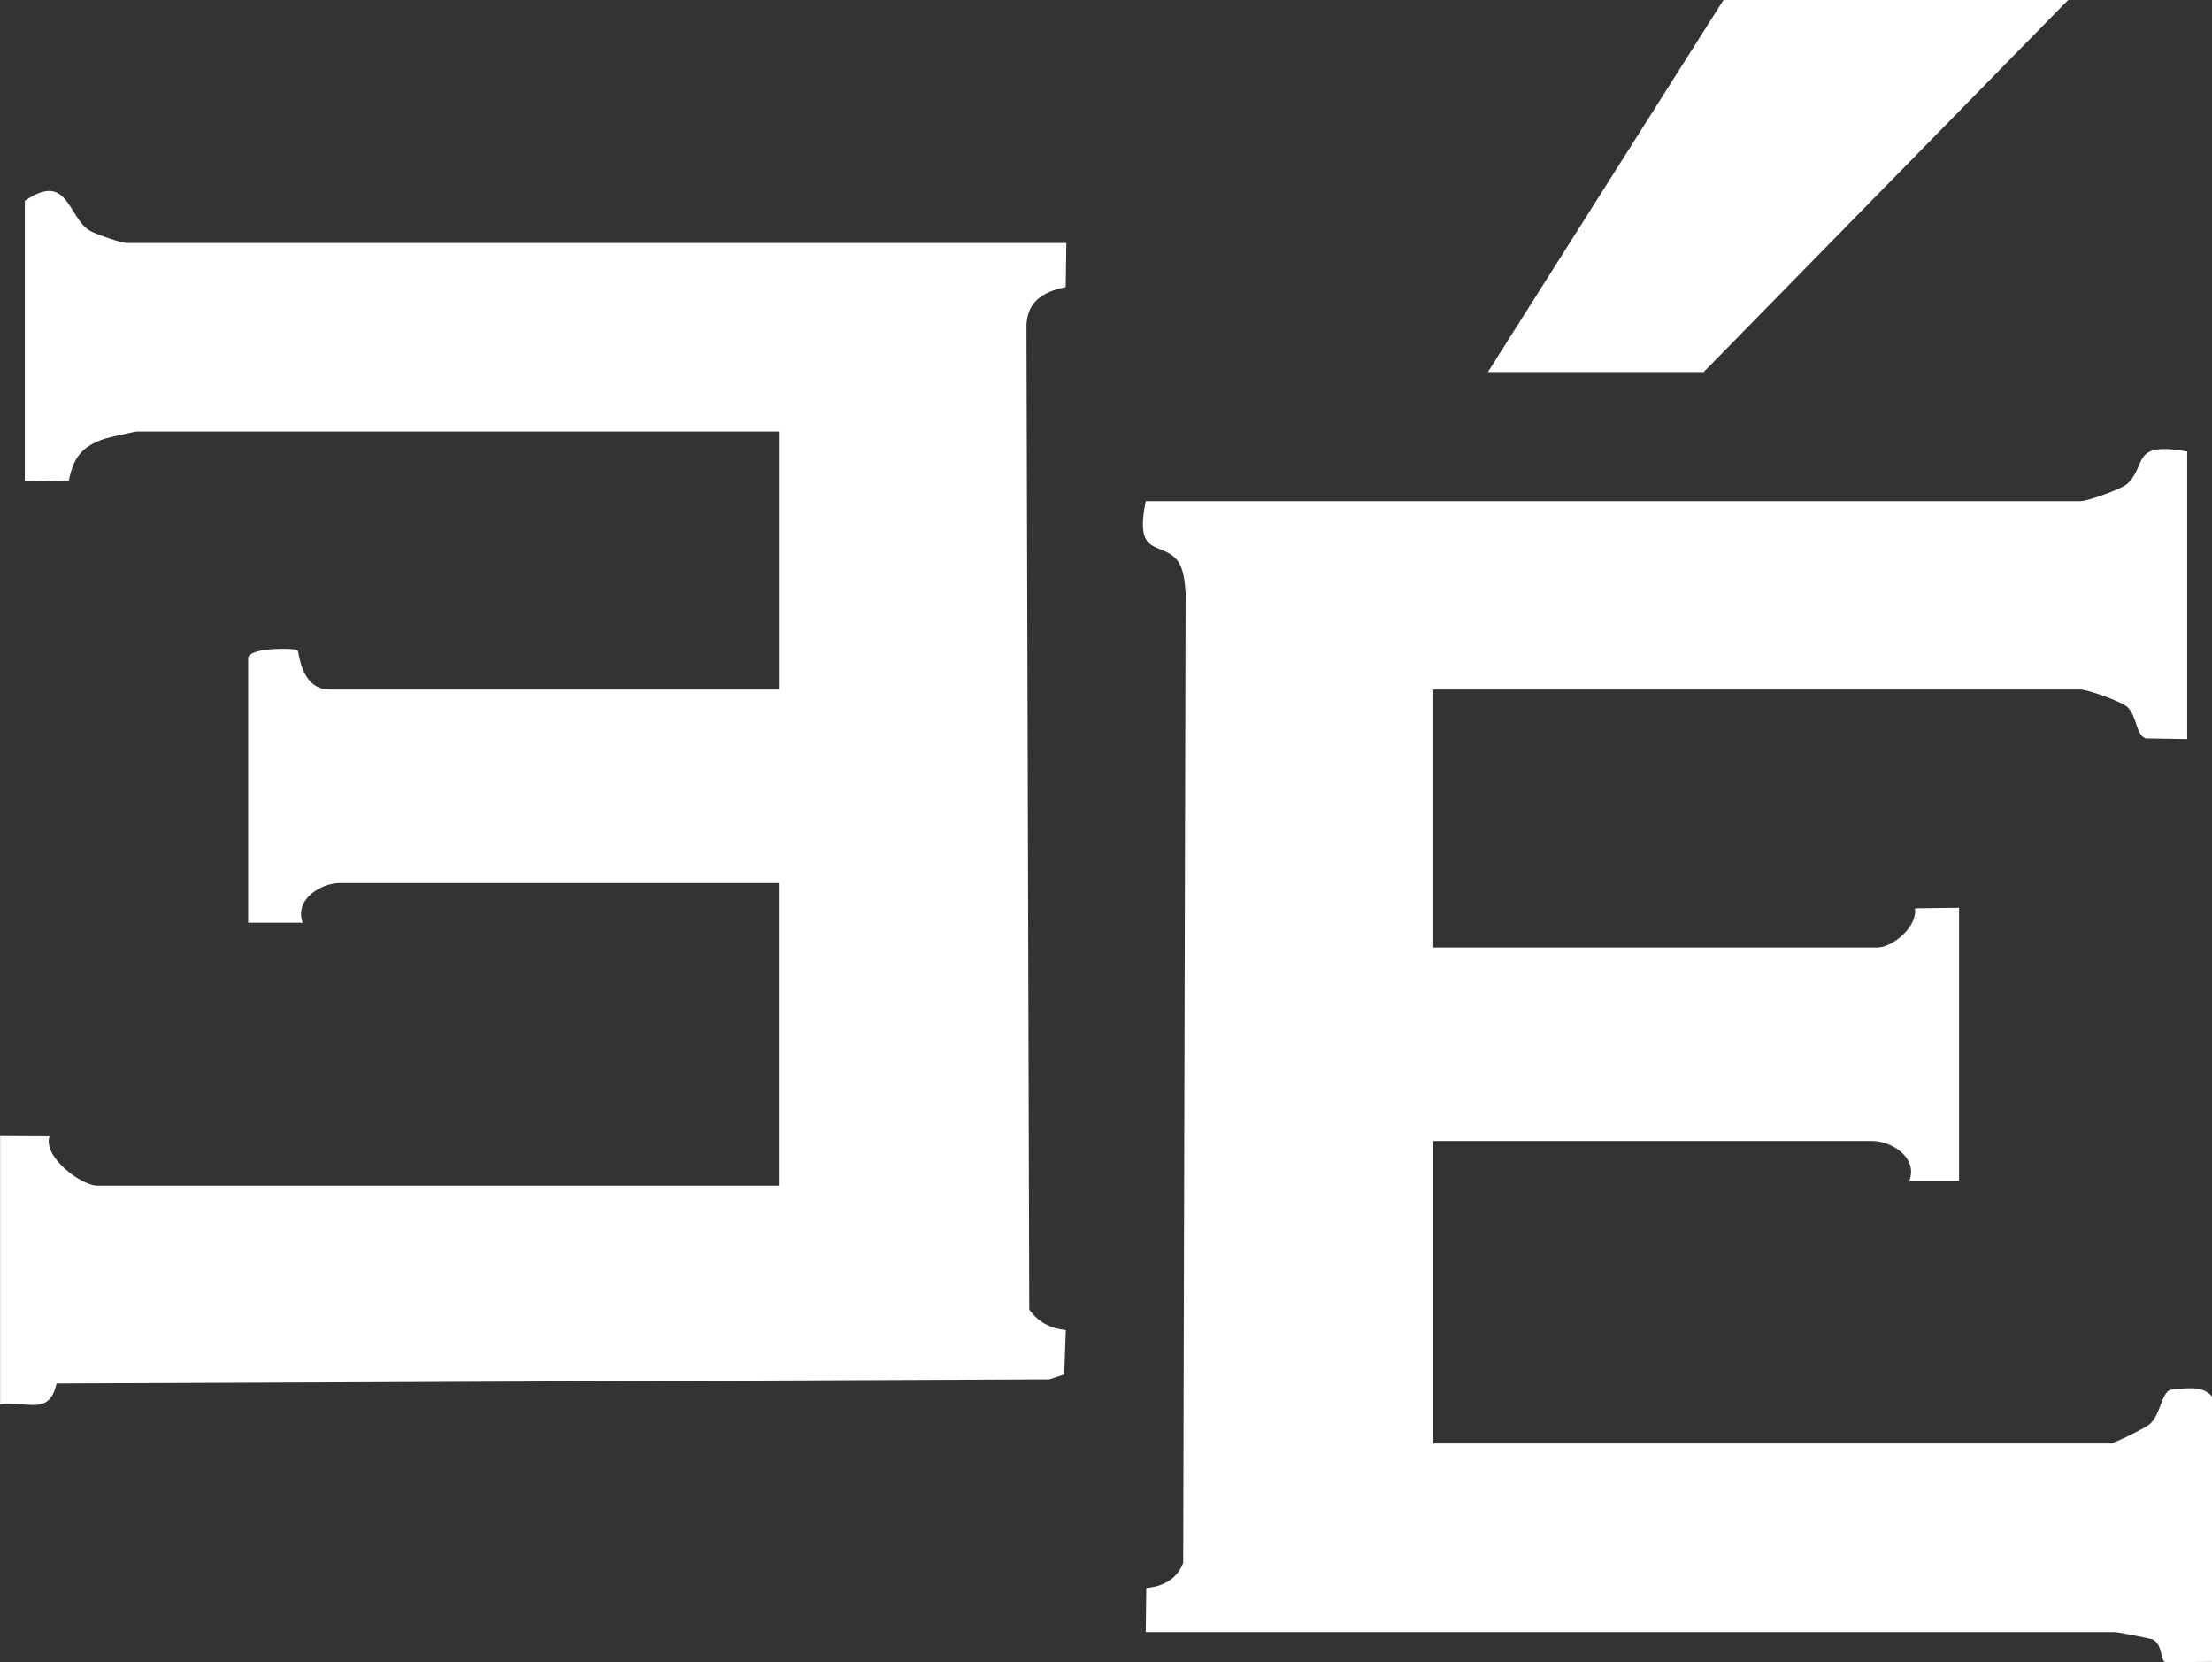 <svg xmlns="http://www.w3.org/2000/svg" id="Layer_2" data-name="Layer 2" viewBox="0 0 427.78 321.37"><rect x="0" y="0" width="427.78" height="321.37" fill="#333333" stroke="none"/><defs><style>      .cls-1 {        fill: #fff;      }    </style></defs><g id="Layer_1-2" data-name="Layer 1"><g><path class="cls-1" d="M206.22,47l-.12,8.51c-4.62.93-7.78,3.02-7.59,8.23l.54,189.46c1.73,2.41,4.11,3.67,7.07,3.96l-.31,8.59-2.89.94-191.98.81c-1.43,6.35-5.6,3.38-10.92,3.94v-51.79l9.55.05c-1.31,4.07,6.26,9.54,9.16,9.54h131.88v-58.51h-84.88c-3.63,0-8.85,3.16-7.19,7.68h-10.55v-51.32c.75-2.03,9.2-1.75,9.55-1.39.37.39.54,7.62,6.28,7.62h86.8v-49.88H26.38c-.32,0-5.59,1.19-6.25,1.42-4.31,1.48-5.93,3.64-6.82,8.05l-8.51.12v-54.19c8.33-5.77,8.26,3.03,12.5,5.72,1.09.69,6.23,2.43,7.16,2.43h181.76Z"></path><path class="cls-1" d="M422.98,87.28v55.63l-8.02-.13c-1.89-.64-1.66-4.27-3.53-6.06-1.12-1.08-7.77-3.4-9.07-3.4h-125.17v49.88h85.84c2.95,0,7.83-4,7.3-7.57l8.53-.11v52.75h-9.59c1.66-4.52-3.56-7.67-7.19-7.67h-84.88v58.51h130.92c.67,0,6.89-3.05,7.7-3.81,2.05-1.96,2.18-6,3.94-6.6,2.68-.17,6.17-1,8.03,1.31v51.31l-9,.06c-1.06-.29-.49-3.42-2.49-4.4-.33-.16-6.85-1.41-7.22-1.41h-187.51l.11-8.53c3.29-.32,5.91-1.69,7.14-4.85l.47-187.6c-.14-1.9-.37-4.62-1.53-6.14-3.05-4-8.49-.35-6.18-11.56h180.8c1.3,0,7.95-2.32,9.07-3.4,3.88-3.73.57-8.15,11.55-6.19Z"></path><polygon class="cls-1" points="399.96 0 329.47 71.94 287.74 71.94 333.3 0 399.96 0"></polygon></g></g></svg>